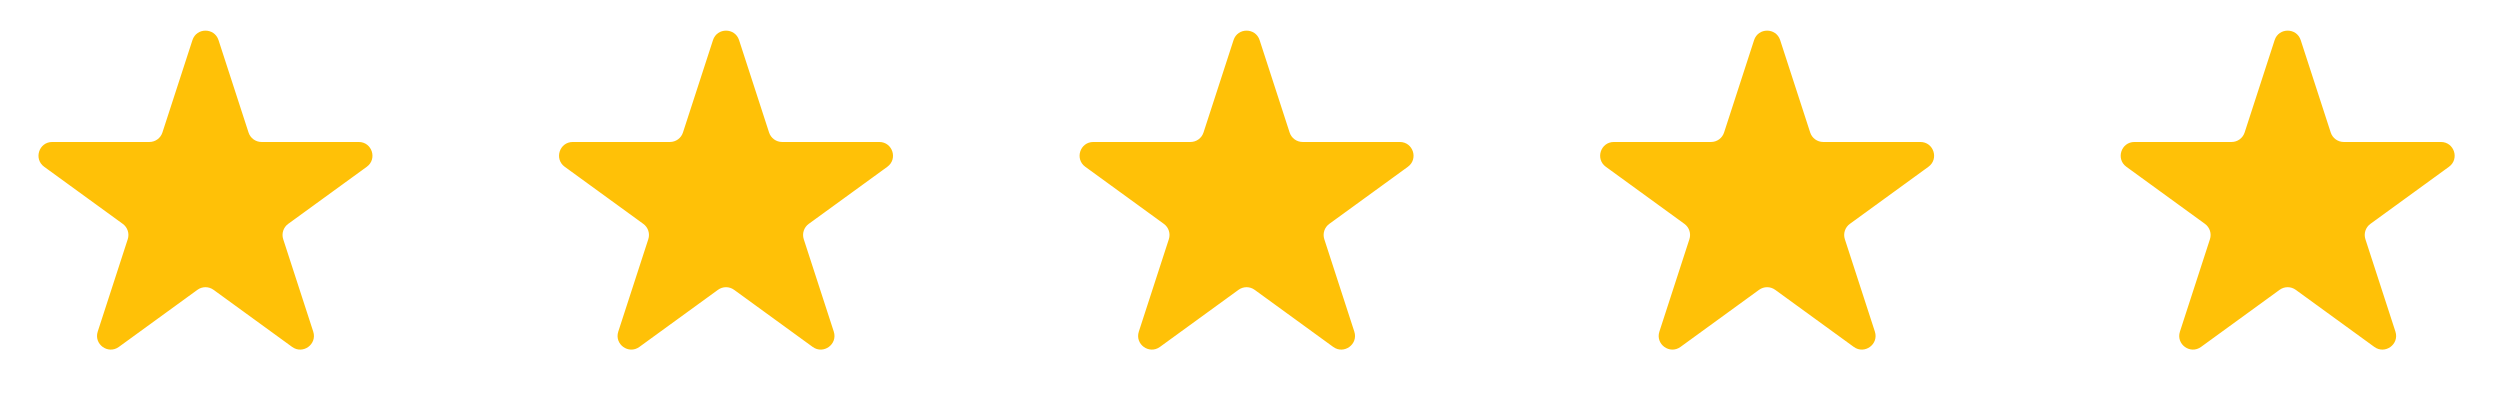<?xml version="1.0" encoding="UTF-8"?>
<svg xmlns="http://www.w3.org/2000/svg" width="146" height="24" viewBox="0 0 146 24" fill="none">
  <path d="M11.239 2.342C11.479 1.605 12.521 1.605 12.761 2.342L14.515 7.739C14.622 8.069 14.929 8.292 15.275 8.292H20.951C21.726 8.292 22.048 9.283 21.421 9.739L16.829 13.075C16.549 13.278 16.432 13.64 16.539 13.969L18.293 19.367C18.532 20.104 17.689 20.716 17.061 20.261L12.47 16.925C12.19 16.721 11.81 16.721 11.53 16.925L6.939 20.261C6.312 20.716 5.468 20.104 5.707 19.367L7.461 13.969C7.568 13.64 7.451 13.278 7.171 13.075L2.579 9.739C1.952 9.283 2.274 8.292 3.049 8.292H8.725C9.071 8.292 9.378 8.069 9.485 7.739L11.239 2.342Z" fill="#FFC107"></path>
  <path d="M41.639 2.342C41.879 1.605 42.921 1.605 43.161 2.342L44.914 7.739C45.022 8.069 45.329 8.292 45.675 8.292H51.35C52.125 8.292 52.448 9.283 51.821 9.739L47.229 13.075C46.949 13.278 46.832 13.64 46.939 13.969L48.693 19.367C48.932 20.104 48.088 20.716 47.461 20.261L42.87 16.925C42.59 16.721 42.21 16.721 41.93 16.925L37.338 20.261C36.711 20.716 35.868 20.104 36.107 19.367L37.861 13.969C37.968 13.64 37.851 13.278 37.57 13.075L32.979 9.739C32.352 9.283 32.674 8.292 33.449 8.292H39.124C39.471 8.292 39.778 8.069 39.885 7.739L41.639 2.342Z" fill="#FFC107"></path>
  <path d="M72.039 2.342C72.278 1.605 73.321 1.605 73.561 2.342L75.314 7.739C75.421 8.069 75.729 8.292 76.075 8.292H81.75C82.525 8.292 82.847 9.283 82.221 9.739L77.629 13.075C77.349 13.278 77.232 13.64 77.339 13.969L79.092 19.367C79.332 20.104 78.488 20.716 77.861 20.261L73.27 16.925C72.99 16.721 72.61 16.721 72.33 16.925L67.738 20.261C67.111 20.716 66.268 20.104 66.507 19.367L68.261 13.969C68.368 13.64 68.251 13.278 67.97 13.075L63.379 9.739C62.752 9.283 63.074 8.292 63.849 8.292H69.524C69.871 8.292 70.178 8.069 70.285 7.739L72.039 2.342Z" fill="#FFC107"></path>
  <path d="M102.439 2.342C102.679 1.605 103.722 1.605 103.961 2.342L105.715 7.739C105.822 8.069 106.129 8.292 106.476 8.292H112.151C112.926 8.292 113.248 9.283 112.621 9.739L108.03 13.075C107.749 13.278 107.632 13.64 107.739 13.969L109.493 19.367C109.732 20.104 108.889 20.716 108.262 20.261L103.67 16.925C103.39 16.721 103.01 16.721 102.73 16.925L98.139 20.261C97.512 20.716 96.668 20.104 96.908 19.367L98.661 13.969C98.768 13.64 98.651 13.278 98.371 13.075L93.779 9.739C93.153 9.283 93.475 8.292 94.25 8.292H99.925C100.271 8.292 100.579 8.069 100.686 7.739L102.439 2.342Z" fill="#FFC107"></path>
  <path d="M132.839 2.342C133.079 1.605 134.121 1.605 134.361 2.342L136.115 7.739C136.222 8.069 136.529 8.292 136.875 8.292H142.551C143.326 8.292 143.648 9.283 143.021 9.739L138.43 13.075C138.149 13.278 138.032 13.64 138.139 13.969L139.893 19.367C140.132 20.104 139.289 20.716 138.662 20.261L134.07 16.925C133.79 16.721 133.41 16.721 133.13 16.925L128.539 20.261C127.912 20.716 127.068 20.104 127.308 19.367L129.061 13.969C129.168 13.64 129.051 13.278 128.771 13.075L124.179 9.739C123.552 9.283 123.875 8.292 124.65 8.292H130.325C130.671 8.292 130.978 8.069 131.086 7.739L132.839 2.342Z" fill="#FFC107"></path>
</svg>
